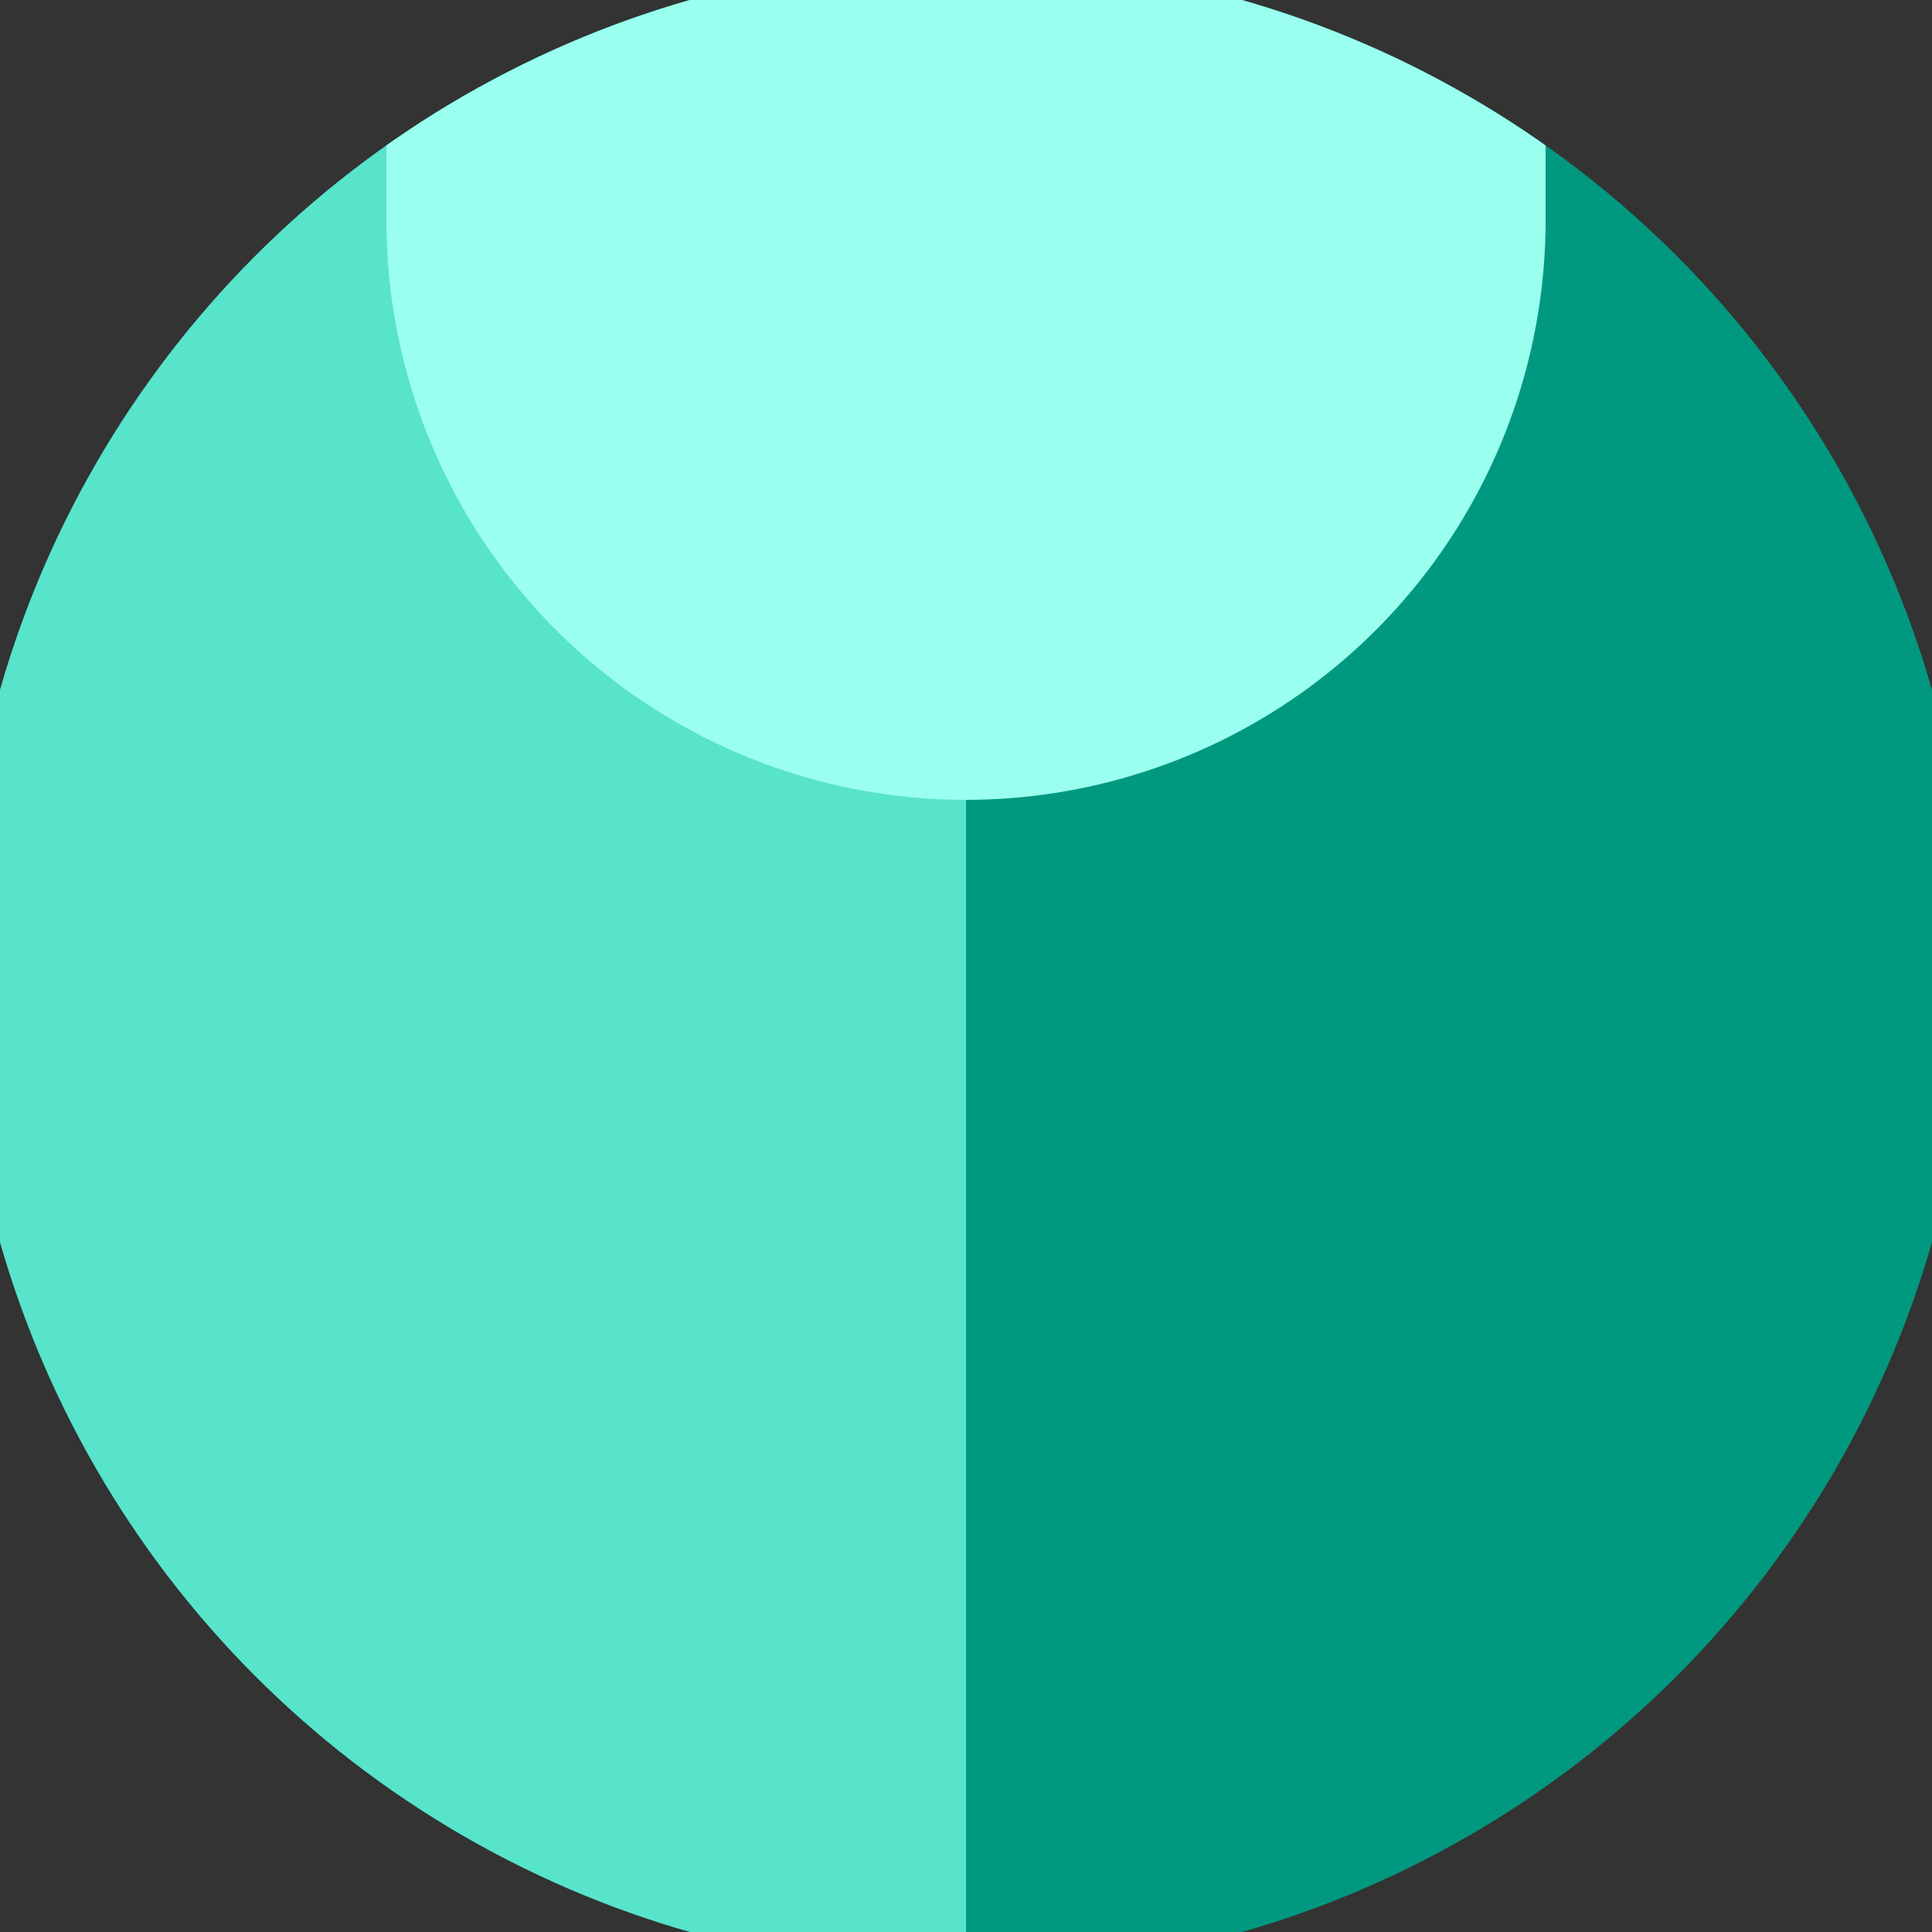 <svg xmlns="http://www.w3.org/2000/svg" width="128" height="128" viewBox="0 0 100 100" shape-rendering="geometricPrecision">
                            <rect x="0" y="0" width="100" height="100" fill="#333333" stroke="none"/>
                            <defs>
                                <clipPath id="clip">
                                    <circle cx="50" cy="50" r="52" />
                                    <!--<rect x="0" y="0" width="100" height="100"/>-->
                                </clipPath>
                            </defs>
                            <g transform="rotate(0 50 50)">
                            <rect x="0" y="0" width="100" height="100" fill="#00997f" clip-path="url(#clip)"/><path d="M 0 0 H 50 V 100 H 0 Z" fill="#58e3cb" clip-path="url(#clip)"/><path d="M 20 11.4 A 30 30 0 0 0 80 11.4 V 0 H 20 Z" fill="#9affee" clip-path="url(#clip)"/></g></svg>